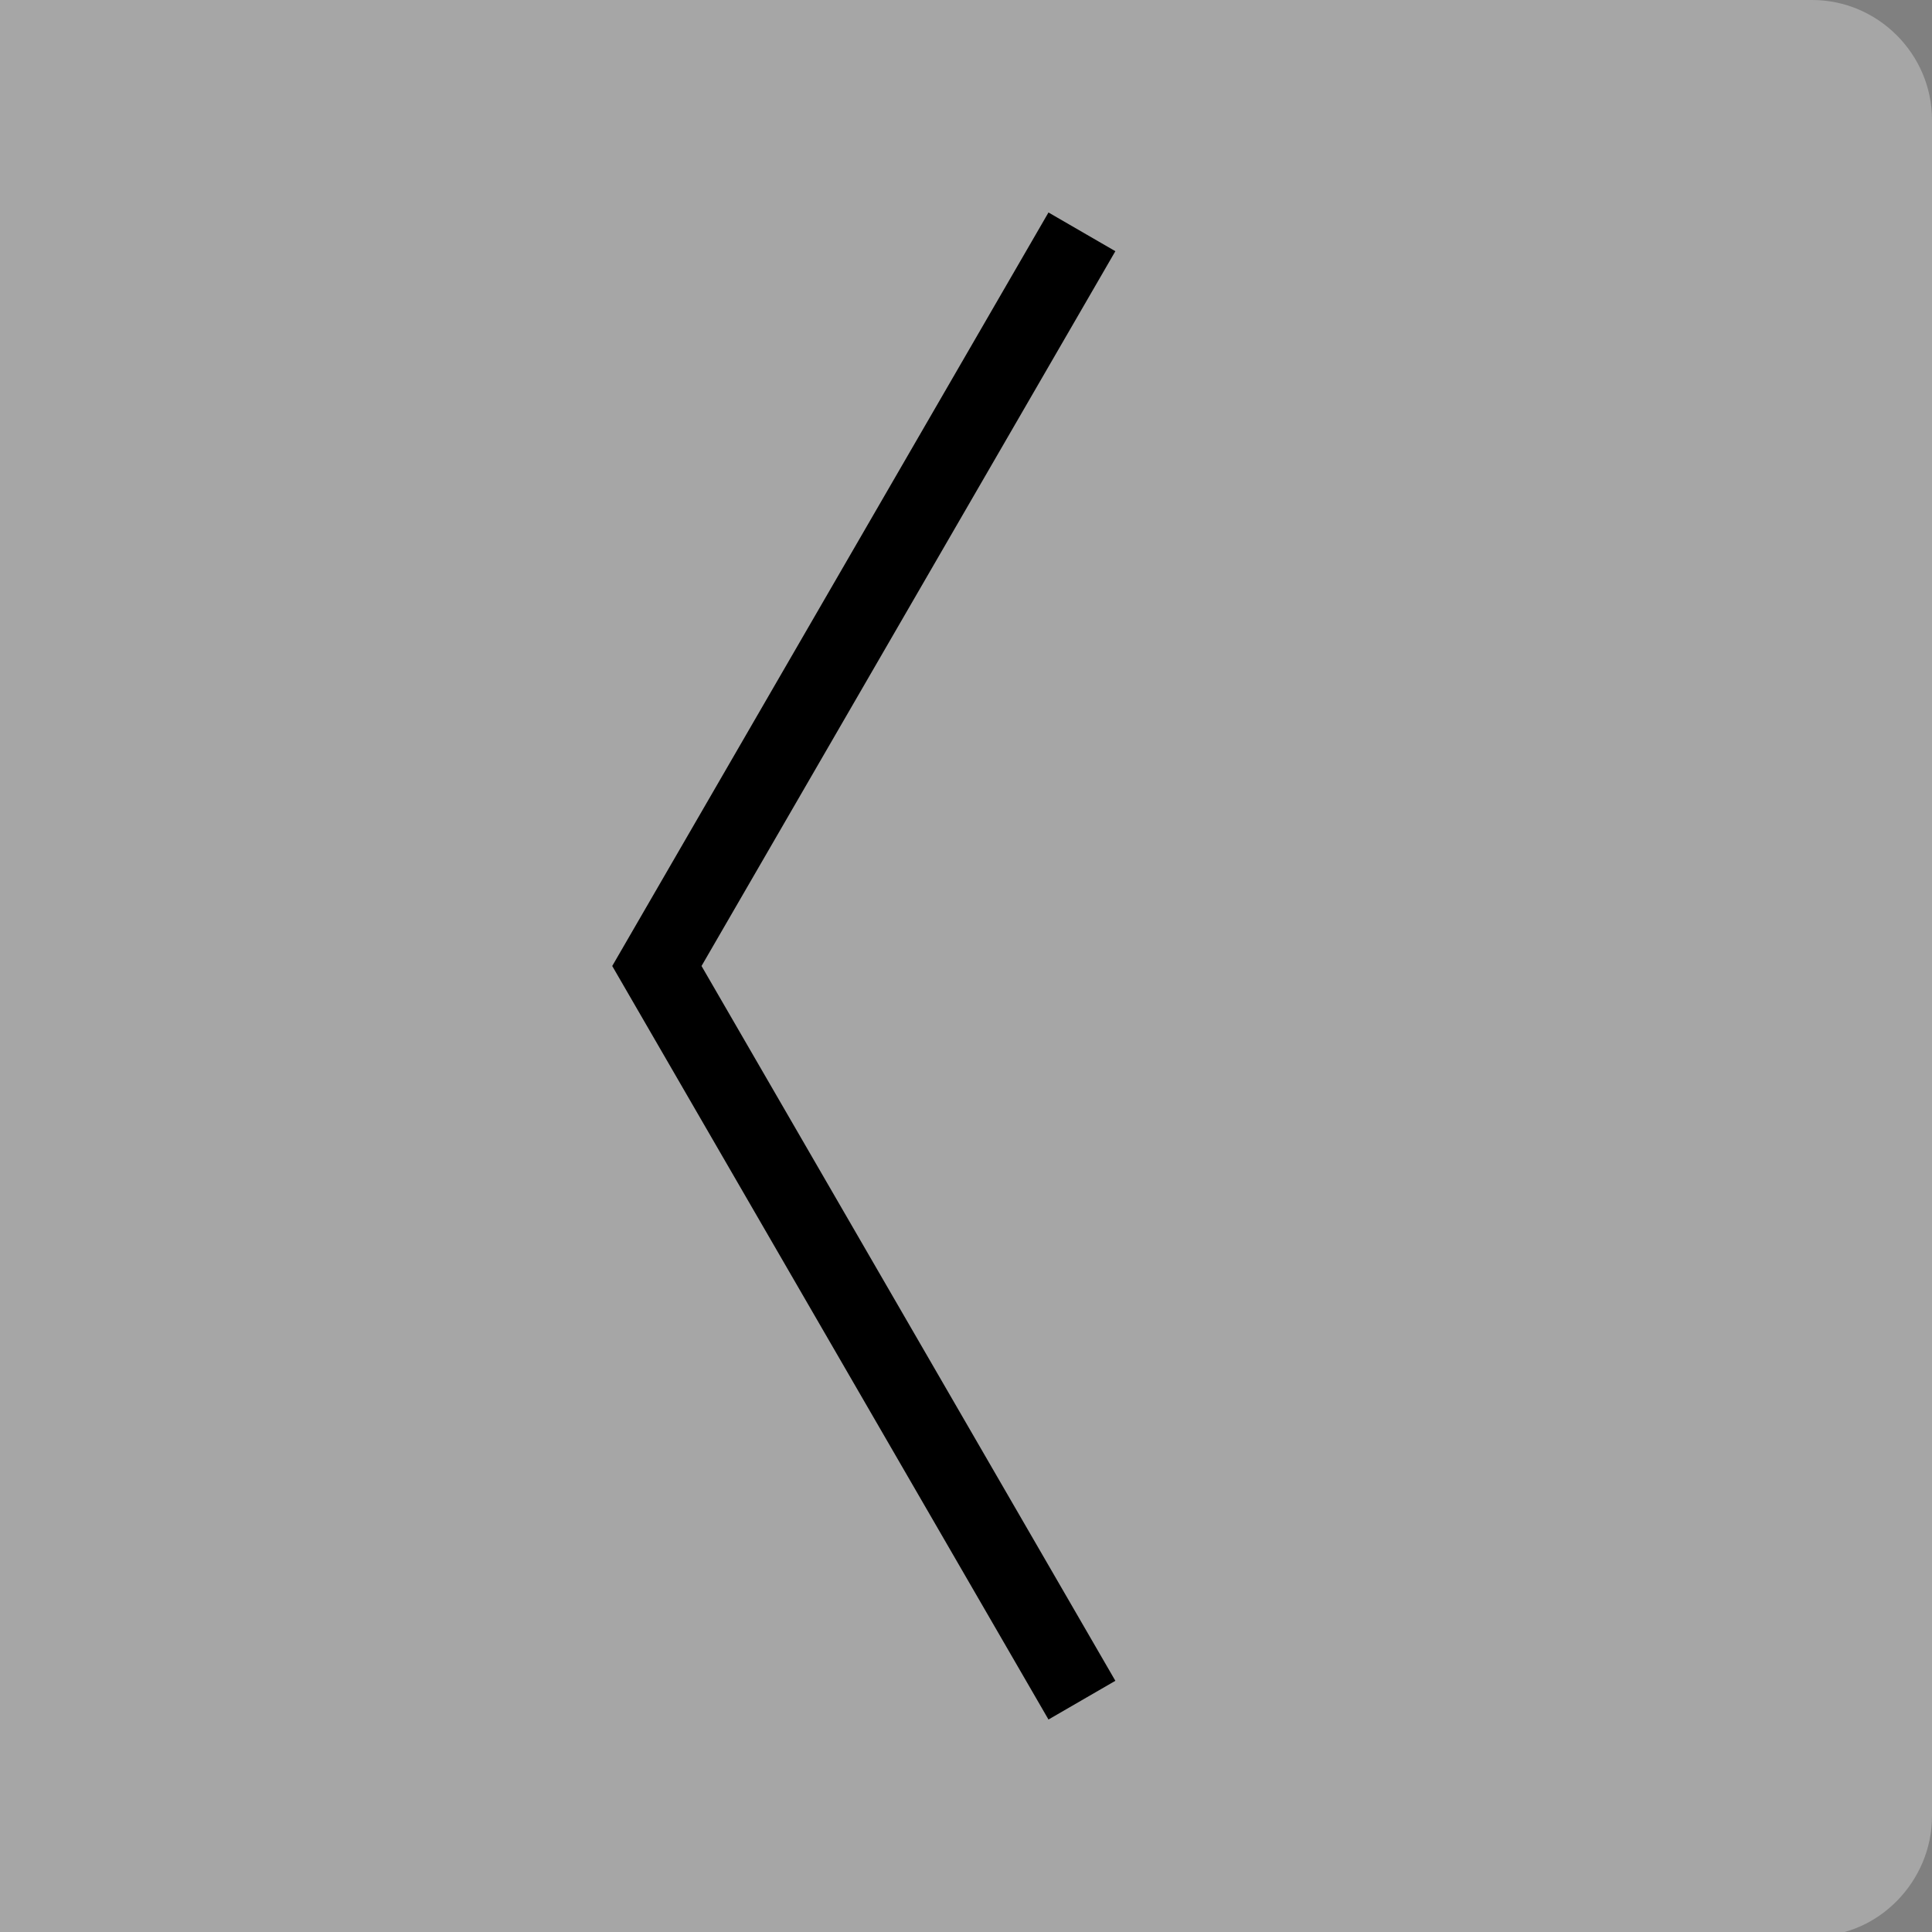 <?xml version="1.0" encoding="utf-8"?>
<!-- Generator: Adobe Illustrator 27.2.0, SVG Export Plug-In . SVG Version: 6.00 Build 0)  -->
<svg version="1.1" id="图层_1" xmlns="http://www.w3.org/2000/svg" xmlns:xlink="http://www.w3.org/1999/xlink" x="0px" y="0px"
	 viewBox="0 0 50 50" style="enable-background:new 0 0 50 50;" xml:space="preserve">
<rect x="0" y="0" width="50" height="50" fill="#808080" stroke="none"/>
<style type="text/css">
	.st0{opacity:0.3;fill:#FFFFFF;enable-background:new    ;}
	.st1{fill:none;stroke:#000000;stroke-width:2;}
</style>
<g id="Layer_1">
	<path id="Rectangle_813" class="st0" d="M50,3.1v43.9c0,1.7-1.4,3.1-3,3.1c0,0,0,0,0,0H0V0h46.9C48.6,0,50,1.4,50,3.1
		C50,3.1,50,3.1,50,3.1z"/>
	<path id="Path_27" class="st1" d="M28,6L17,25l11,19"/>
</g>
</svg>

